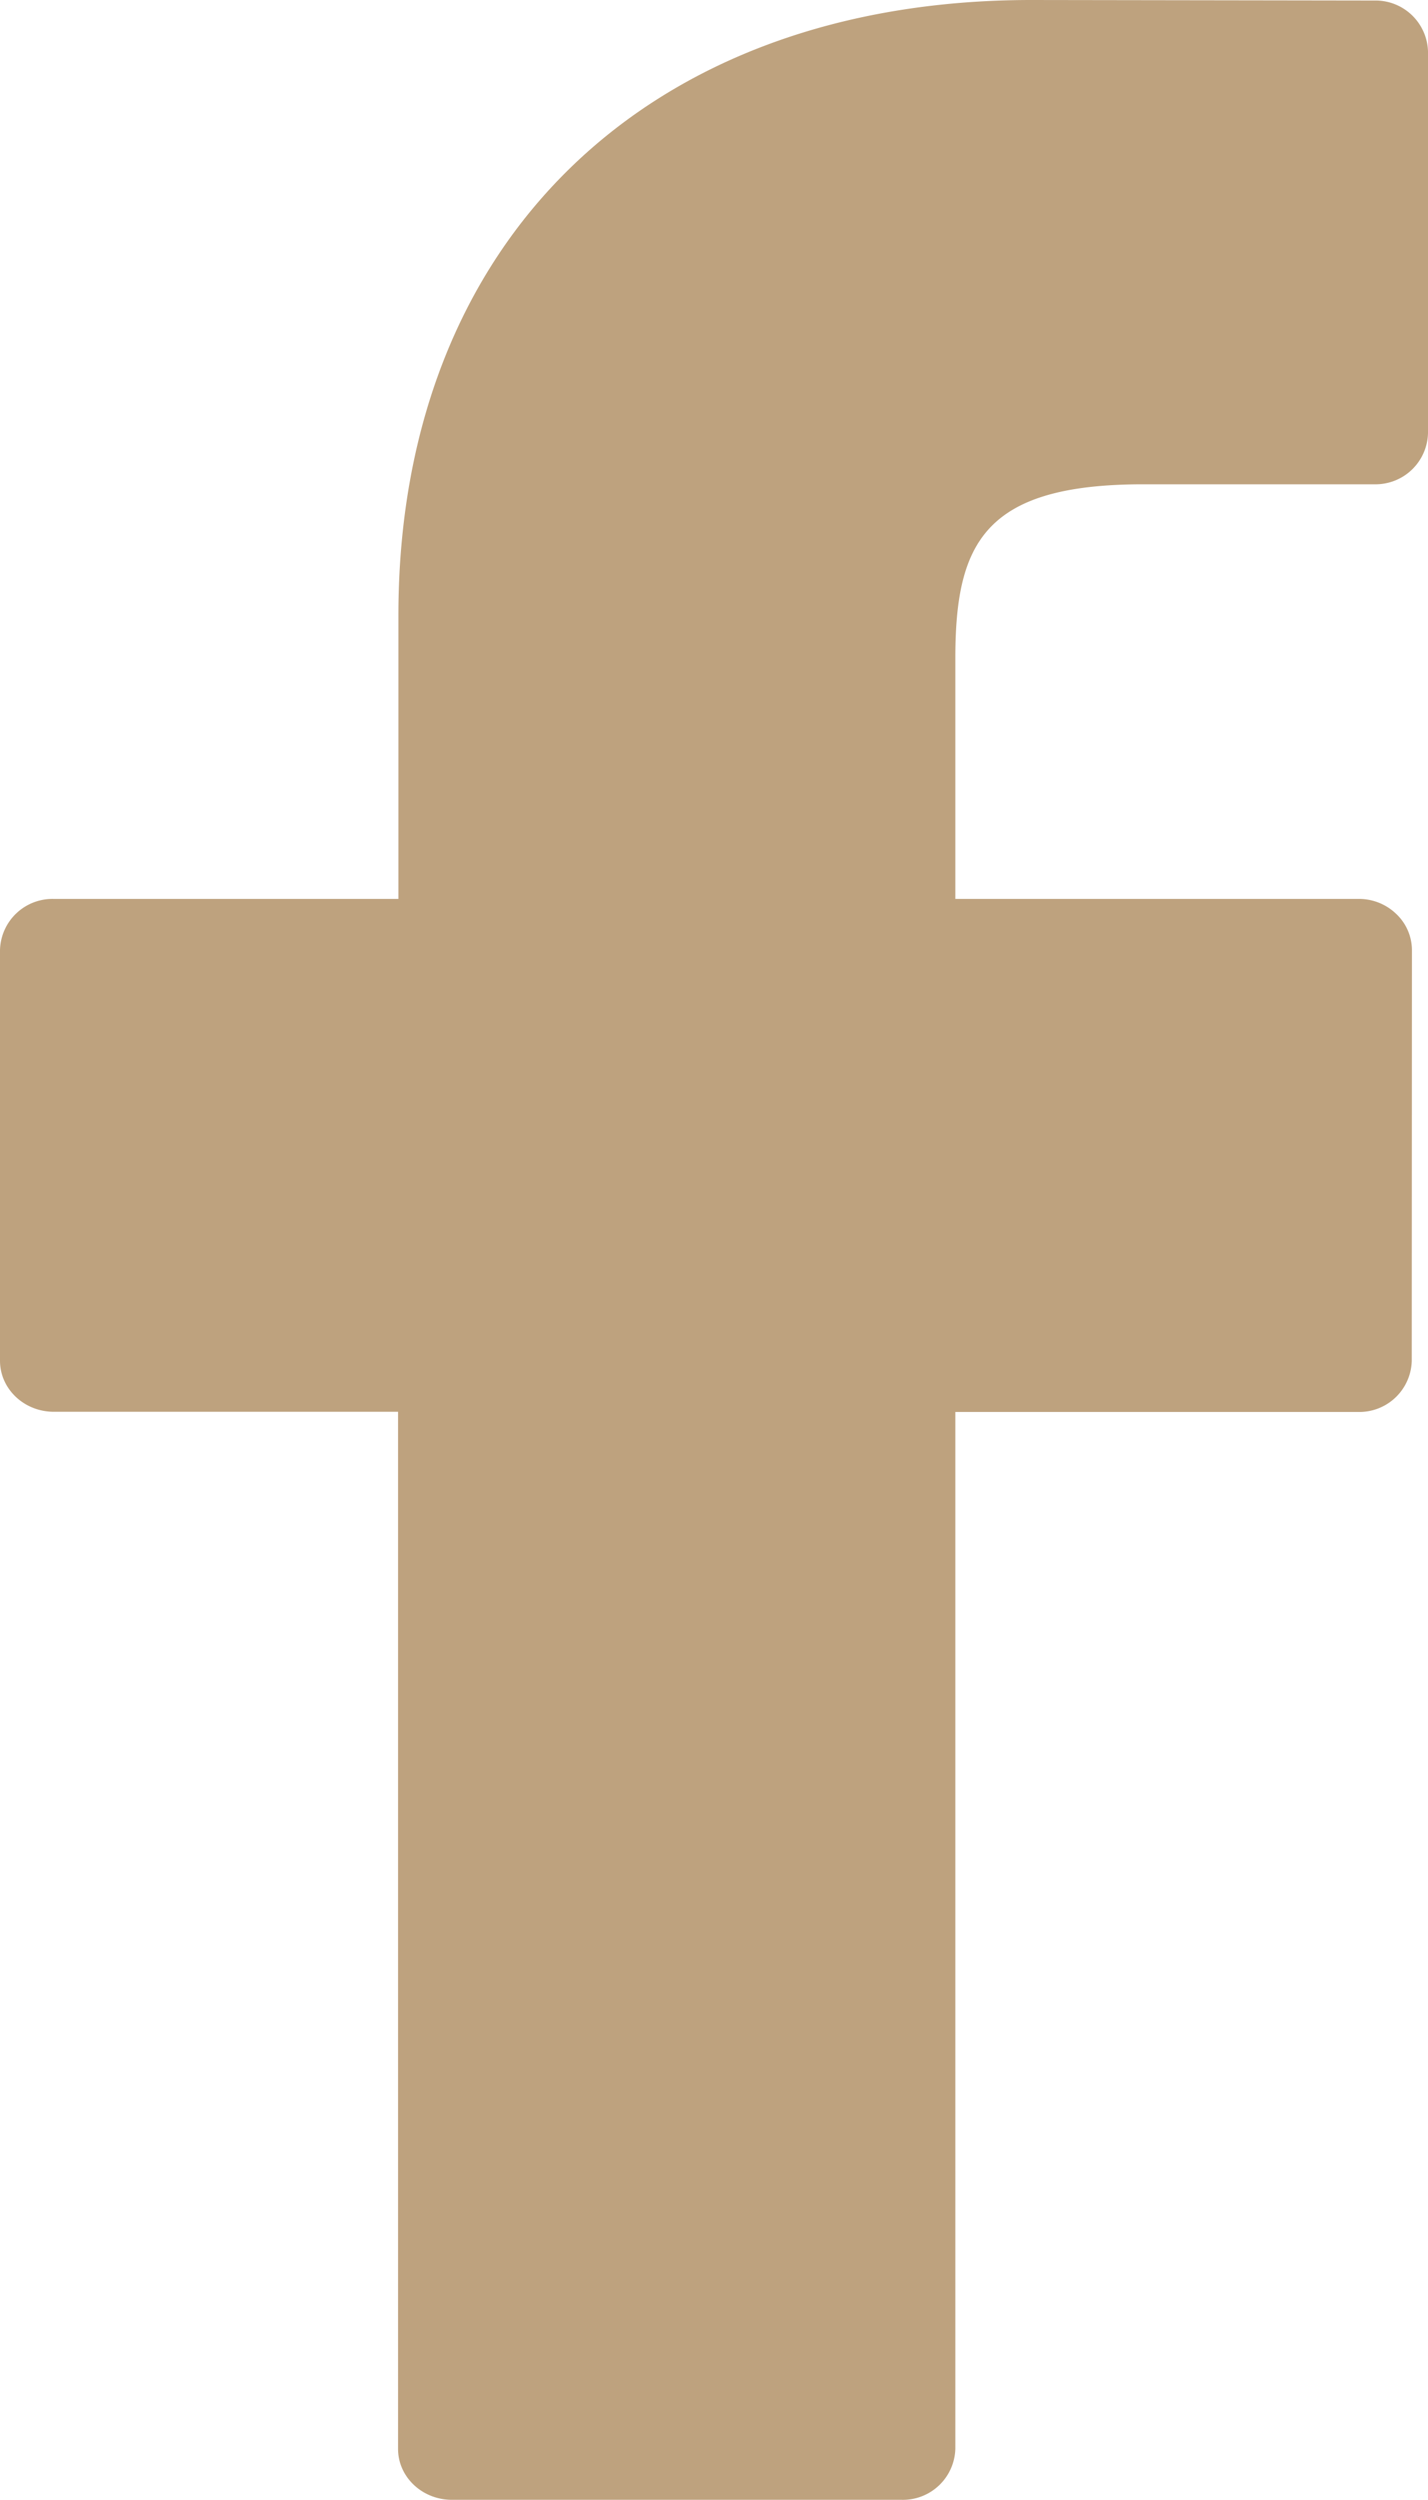 <svg xmlns="http://www.w3.org/2000/svg" width="8" height="14"><path fill="#BEA27E" d="M7.699.003 5.779 0C3.625 0 2.232 1.352 2.232 3.445v1.589H.301A.294.294 0 0 0 0 5.32v2.3c0 .158.135.286.302.286H2.23v5.808c0 .157.135.285.302.285H5.05a.294.294 0 0 0 .302-.285V7.907h2.255a.294.294 0 0 0 .302-.286L7.91 5.32a.28.28 0 0 0-.088-.202.3.3 0 0 0-.214-.084H5.352V3.687c0-.647.163-.975 1.054-.975h1.292A.294.294 0 0 0 8 2.425V.288a.294.294 0 0 0-.301-.285"/></svg>